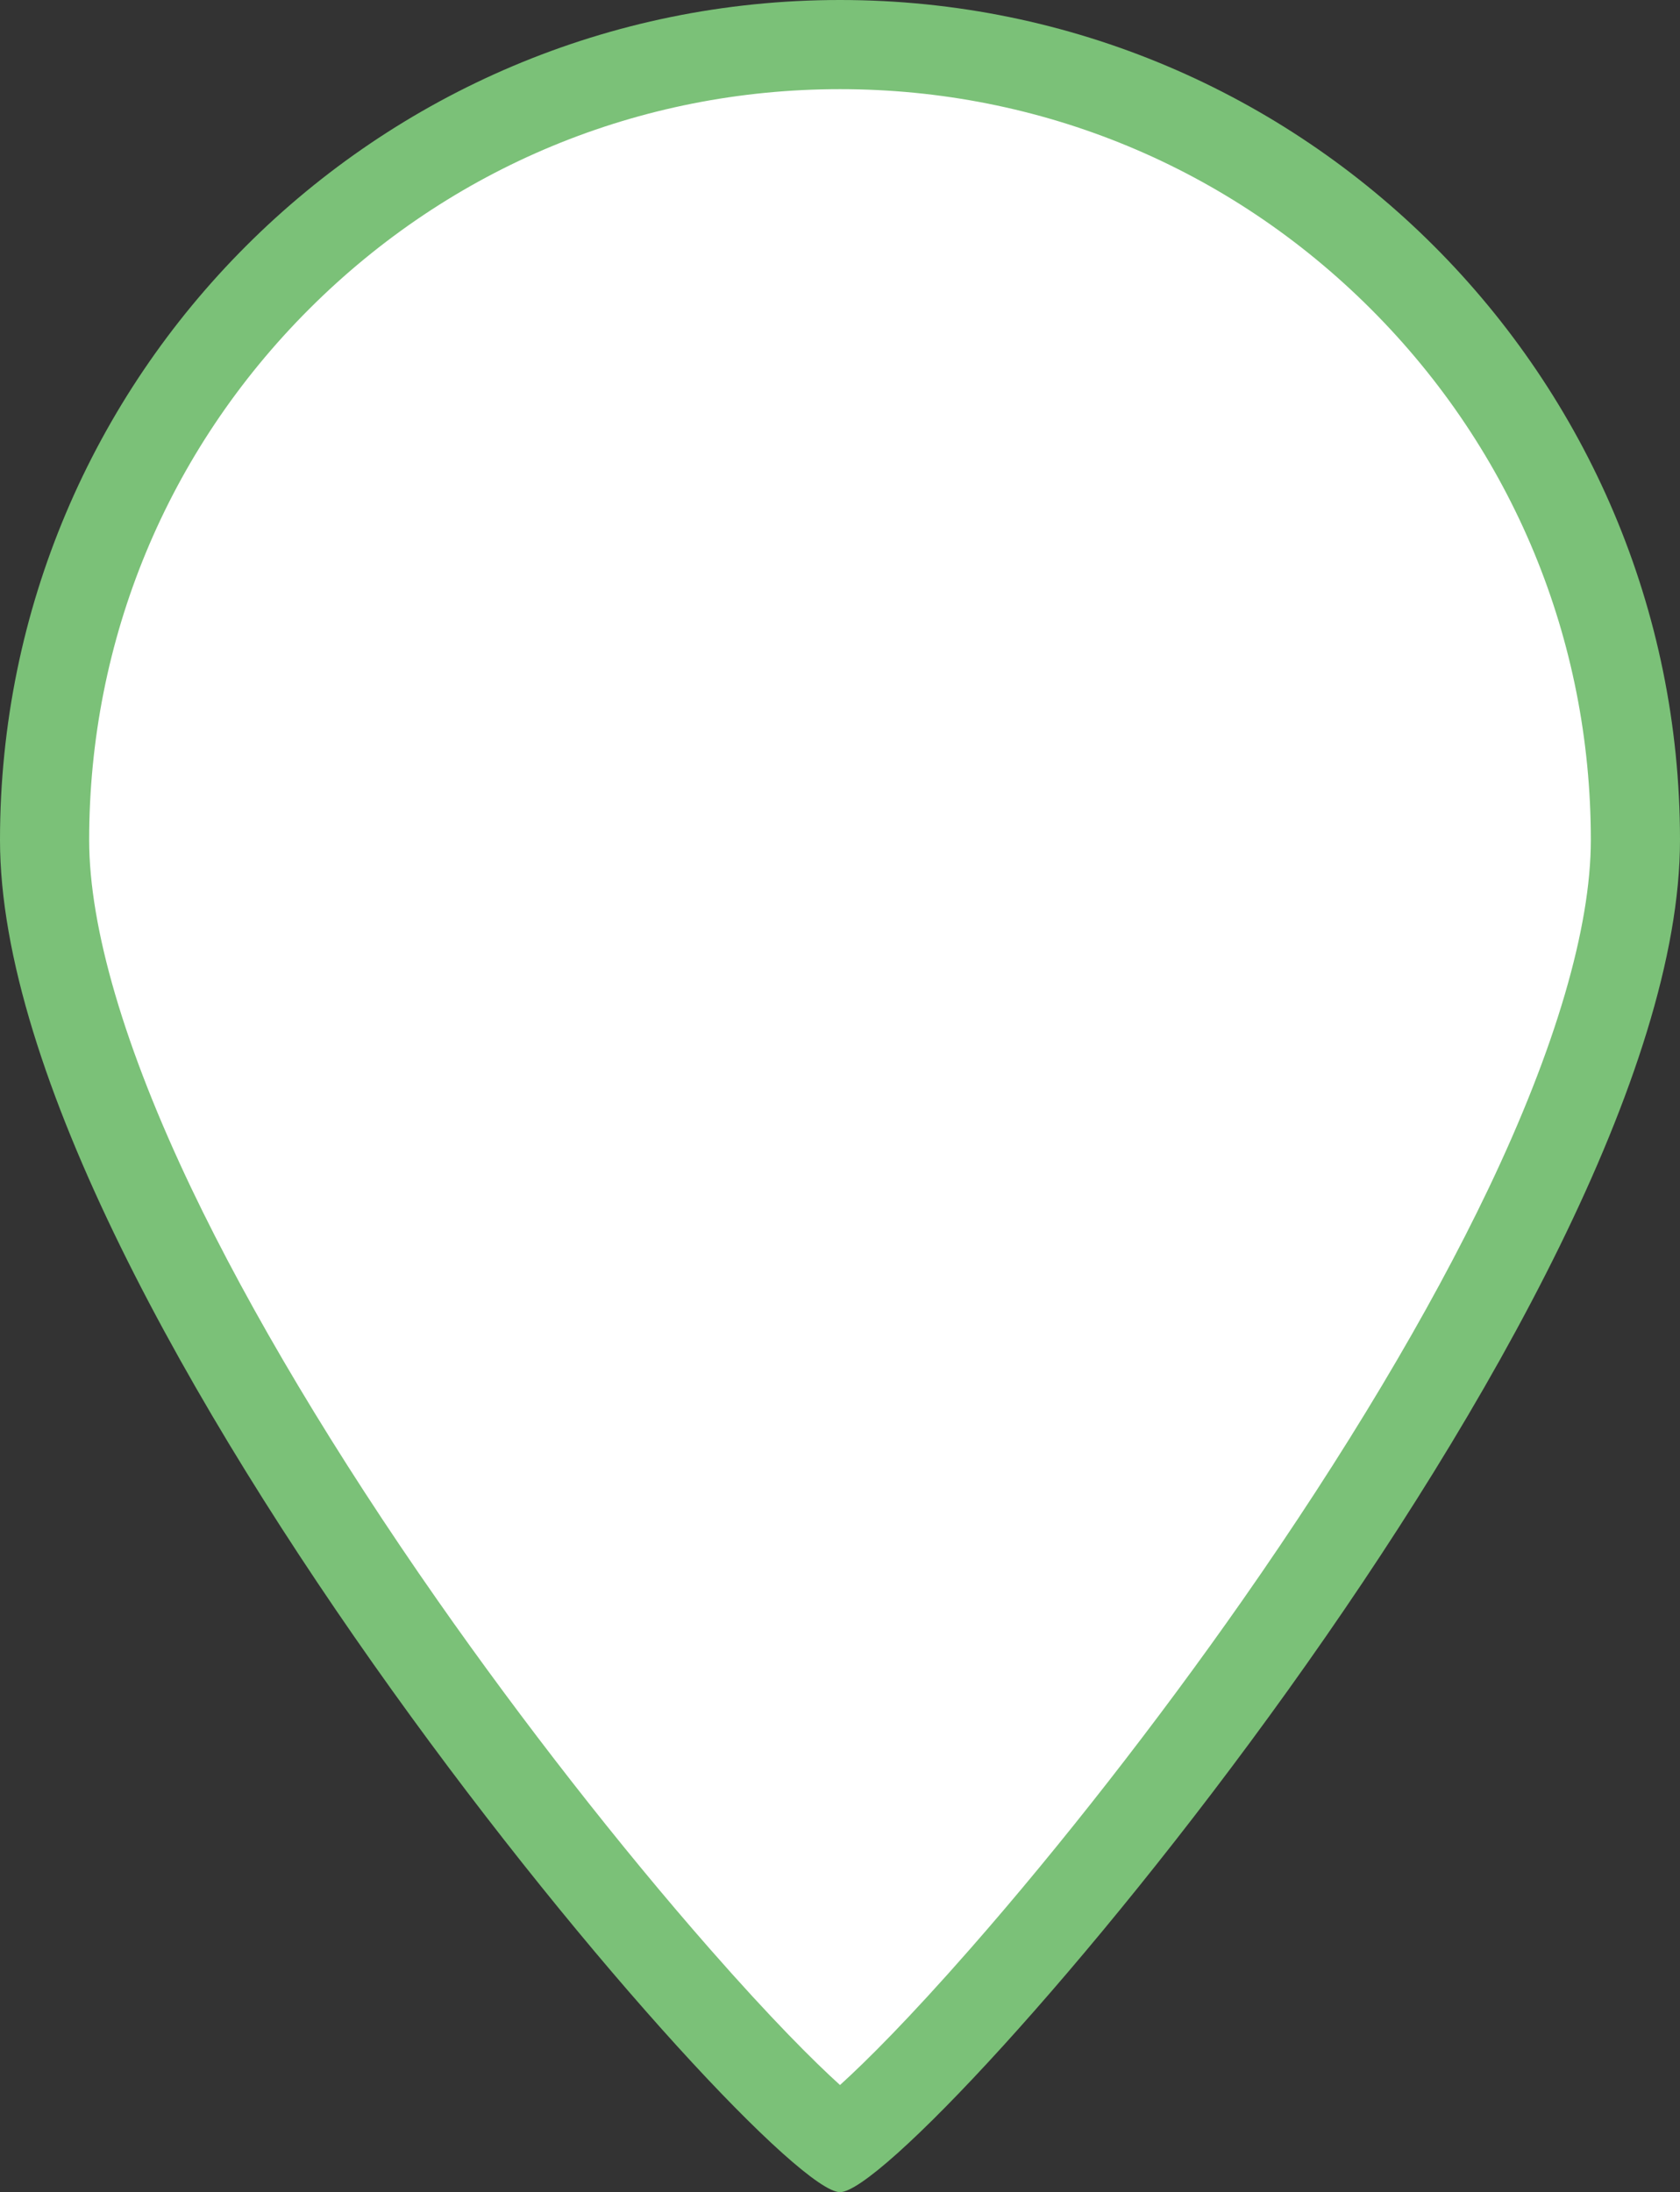 <svg xmlns="http://www.w3.org/2000/svg" width="37.682" height="49.171" viewBox="0 0 37.682 49.171">
  <rect x="0" y="0" width="37.682" height="49.171" fill="#333333" stroke="none"/>
  <g id="パス_46386" data-name="パス 46386" fill="#fff">
    <path d="M 18.841 48.067 C 18.386 47.736 17.319 46.796 15.448 44.689 C 13.401 42.384 11.189 39.578 9.219 36.787 C 3.919 29.278 1 22.904 1 18.841 C 1 14.076 2.856 9.595 6.226 6.226 C 9.595 2.856 14.076 1 18.841 1 C 23.607 1 28.087 2.856 31.457 6.226 C 34.826 9.595 36.682 14.076 36.682 18.841 C 36.682 22.904 33.763 29.278 28.463 36.787 C 26.493 39.578 24.281 42.384 22.234 44.689 C 20.363 46.796 19.296 47.736 18.841 48.067 Z" stroke="none"/>
    <path d="M 18.841 2 C 14.343 2 10.114 3.752 6.933 6.933 C 3.752 10.114 2 14.343 2 18.841 C 2 20.809 2.793 23.512 4.294 26.658 C 5.616 29.428 7.526 32.625 9.819 35.902 C 11.726 38.627 13.891 41.399 15.916 43.708 C 17.295 45.28 18.252 46.235 18.841 46.768 C 19.43 46.235 20.388 45.28 21.766 43.708 C 23.791 41.399 25.956 38.627 27.863 35.902 C 30.156 32.625 32.067 29.428 33.388 26.658 C 34.889 23.512 35.682 20.809 35.682 18.841 C 35.682 14.343 33.931 10.114 30.75 6.933 C 27.569 3.752 23.34 2 18.841 2 M 18.841 -3.814697265625e-06 C 29.247 -3.814697265625e-06 37.682 8.435 37.682 18.841 C 37.682 29.247 20.524 49.171 18.841 49.171 C 17.158 49.171 0 29.247 0 18.841 C 0 8.435 8.435 -3.814697265625e-06 18.841 -3.814697265625e-06 Z" stroke="none" fill="#7bc178"/>
  </g>
</svg>
